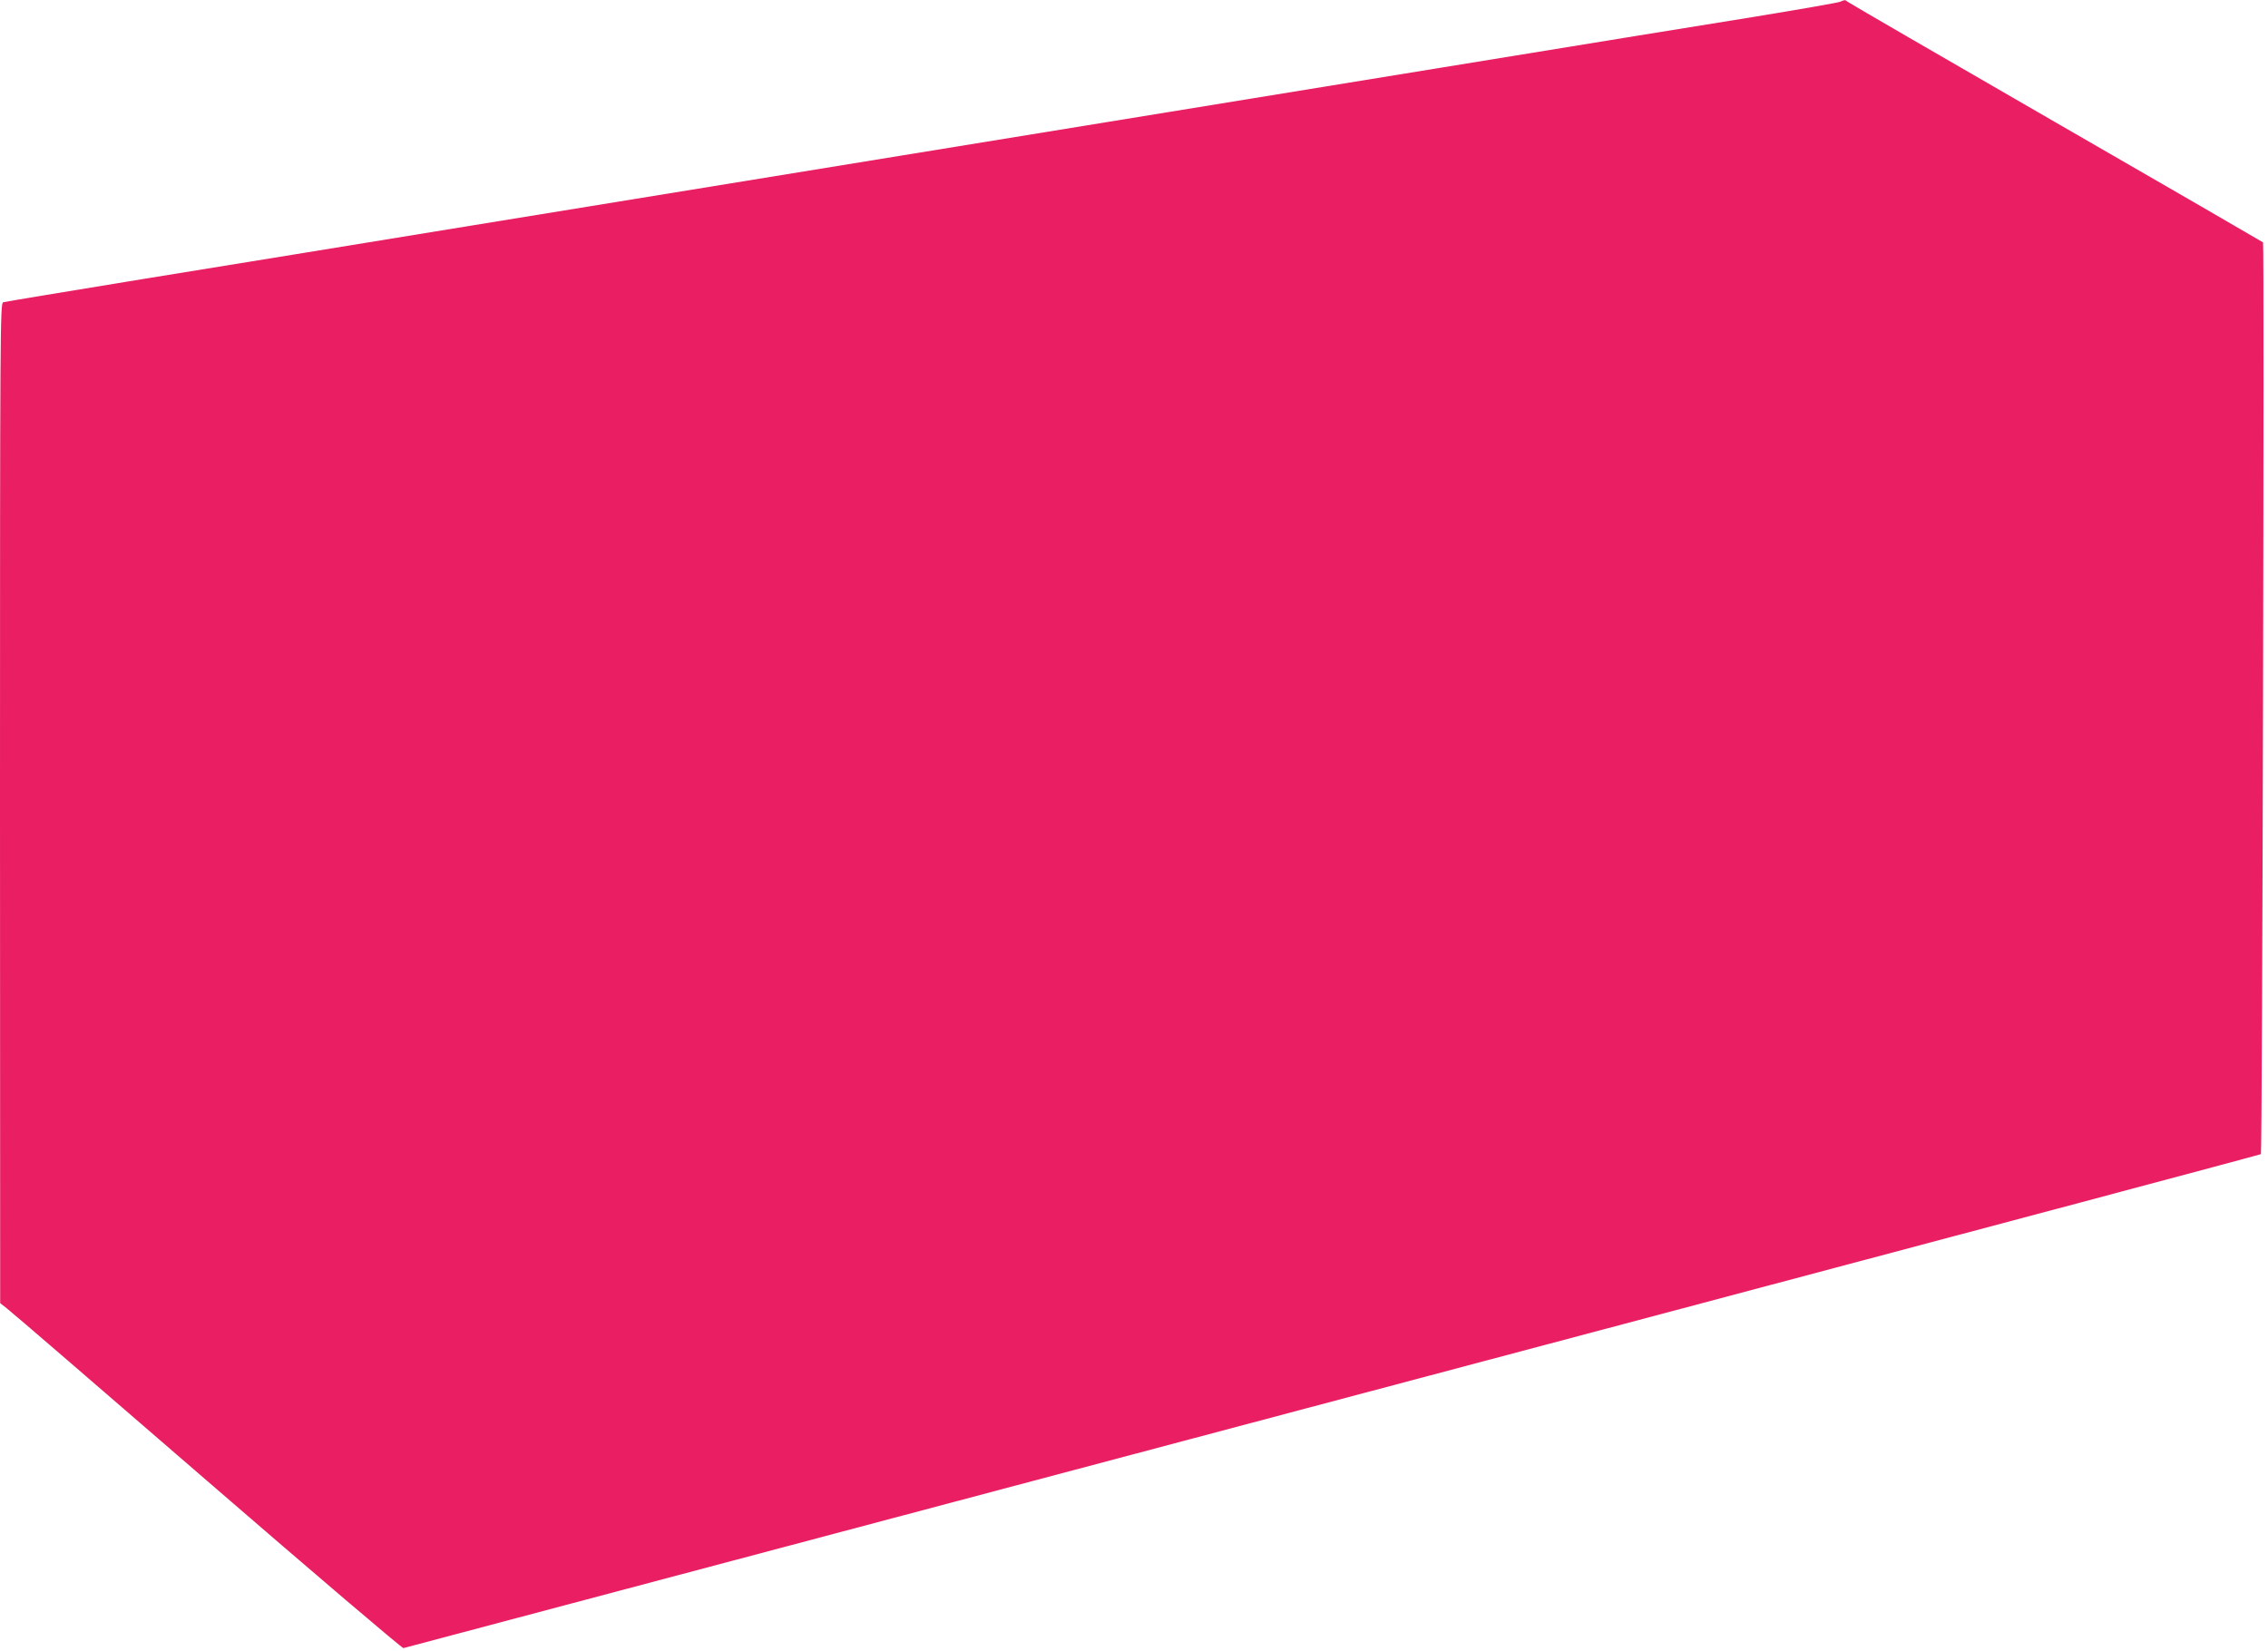 <?xml version="1.0" standalone="no"?>
<!DOCTYPE svg PUBLIC "-//W3C//DTD SVG 20010904//EN"
 "http://www.w3.org/TR/2001/REC-SVG-20010904/DTD/svg10.dtd">
<svg version="1.0" xmlns="http://www.w3.org/2000/svg"
 width="1280pt" height="932pt" viewBox="0 0 1280 932"
 preserveAspectRatio="xMidYMid meet">
<g transform="translate(0,932) scale(0.1,-0.1)"
fill="#e91e63" stroke="none">
<path d="M10385 9310 c-11 -5 -229 -43 -485 -85 -442 -71 -779 -126 -1755
-285 -841 -137 -1283 -209 -1535 -250 -252 -41 -694 -113 -1535 -250 -816
-133 -1284 -209 -2395 -390 -613 -100 -1459 -238 -1880 -306 -421 -69 -773
-127 -782 -130 -17 -5 -18 -148 -18 -2827 l1 -2822 38 -30 c22 -16 531 -455
1132 -975 601 -520 1099 -944 1106 -942 13 3 946 251 2813 747 443 118 2348
624 4235 1125 1886 501 3432 913 3435 916 8 8 20 5138 12 5146 -4 3 -531 309
-1172 678 -641 370 -1169 676 -1174 681 -12 11 -15 10 -41 -1z"/>
</g>
</svg>
